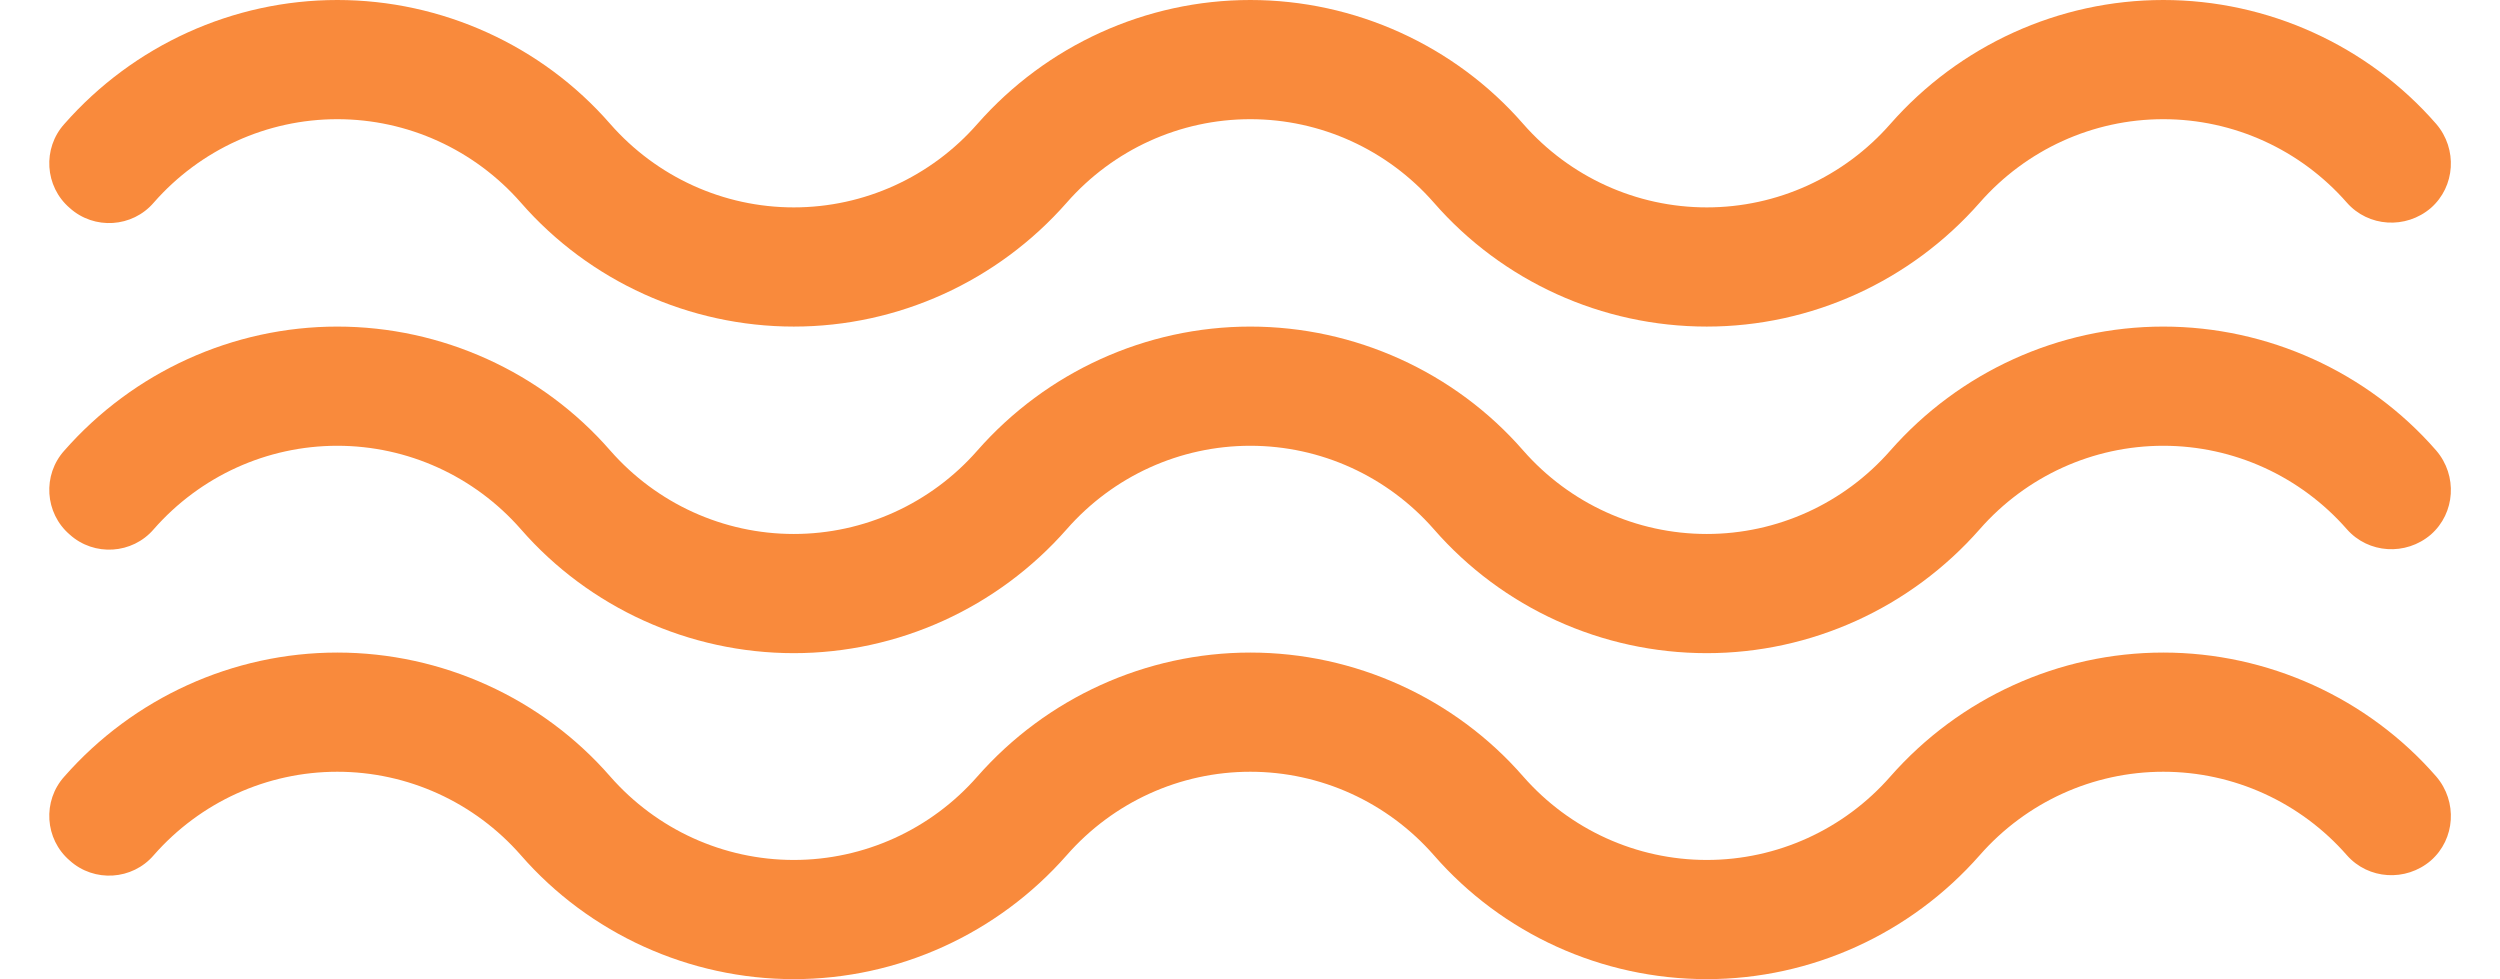 <?xml version="1.0" encoding="UTF-8"?> <svg xmlns="http://www.w3.org/2000/svg" id="Layer_1" version="1.1" viewBox="0 0 419.5 164.3"><defs><style> .st0 { fill: #f98a3c; } </style></defs><path class="st0" d="M286.4,54.8c-17.6,0-34.3-7.6-45.8-20.8-7.8-8.9-19-14-30.8-14s-23,5.1-30.8,14c-11.6,13.2-28.3,20.8-45.8,20.8s-34.3-7.6-45.8-20.8c-7.8-8.9-19-14-30.8-14s-23,5.1-30.8,14c-3.6,4.2-10,4.6-14.1.9-4.2-3.6-4.6-10-.9-14.1C22.4,7.6,39.1,0,56.6,0s34.3,7.6,45.8,20.8c7.8,8.9,19,14,30.8,14s23-5.1,30.8-14C175.6,7.6,192.3,0,209.8,0s34.3,7.6,45.8,20.8c7.8,8.9,19,14,30.8,14s23-5.1,30.8-14c11.6-13.2,28.3-20.8,45.8-20.8s34.3,7.6,45.8,20.8c3.6,4.2,3.2,10.5-.9,14.1-4.2,3.6-10.5,3.2-14.1-.9-7.8-8.9-19-14-30.8-14s-23,5.1-30.8,14c-11.6,13.2-28.3,20.8-45.8,20.8Z"></path><path class="st0" d="M286.4,109.6c-17.6,0-34.3-7.6-45.8-20.8-7.8-8.9-19-14-30.8-14s-23,5.1-30.8,14c-11.6,13.2-28.3,20.8-45.8,20.8s-34.3-7.6-45.8-20.8c-7.8-8.9-19-14-30.8-14s-23,5.1-30.8,14c-3.6,4.2-10,4.6-14.1.9-4.2-3.6-4.6-10-.9-14.1,11.6-13.2,28.3-20.8,45.8-20.8s34.3,7.6,45.8,20.8c7.8,8.9,19,14,30.8,14s23-5.1,30.8-14c11.6-13.2,28.3-20.8,45.8-20.8s34.3,7.6,45.8,20.8c7.8,8.9,19,14,30.8,14s23-5.1,30.8-14c11.6-13.2,28.3-20.8,45.8-20.8s34.3,7.6,45.8,20.8c3.6,4.2,3.2,10.5-.9,14.1-4.2,3.6-10.5,3.2-14.1-.9-7.8-8.9-19-14-30.8-14s-23,5.1-30.8,14c-11.6,13.2-28.3,20.8-45.8,20.8Z"></path><path class="st0" d="M286.4,164.3c-17.6,0-34.3-7.6-45.8-20.8-7.8-8.9-19-14-30.8-14s-23,5.1-30.8,14c-11.6,13.2-28.3,20.8-45.8,20.8s-34.3-7.6-45.8-20.8c-7.8-8.9-19-14-30.8-14s-23,5.1-30.8,14c-3.6,4.2-10,4.6-14.1.9-4.2-3.6-4.6-10-.9-14.1,11.6-13.2,28.3-20.8,45.8-20.8s34.3,7.6,45.8,20.8c7.8,8.9,19,14,30.8,14s23-5.1,30.8-14c11.6-13.2,28.3-20.8,45.8-20.8s34.3,7.6,45.8,20.8c7.8,8.9,19,14,30.8,14s23-5.1,30.8-14c11.6-13.2,28.3-20.8,45.8-20.8s34.3,7.6,45.8,20.8c3.6,4.2,3.2,10.5-.9,14.1-4.2,3.6-10.5,3.2-14.1-.9-7.8-8.9-19-14-30.8-14s-23,5.1-30.8,14c-11.6,13.2-28.3,20.8-45.8,20.8Z"></path></svg> 